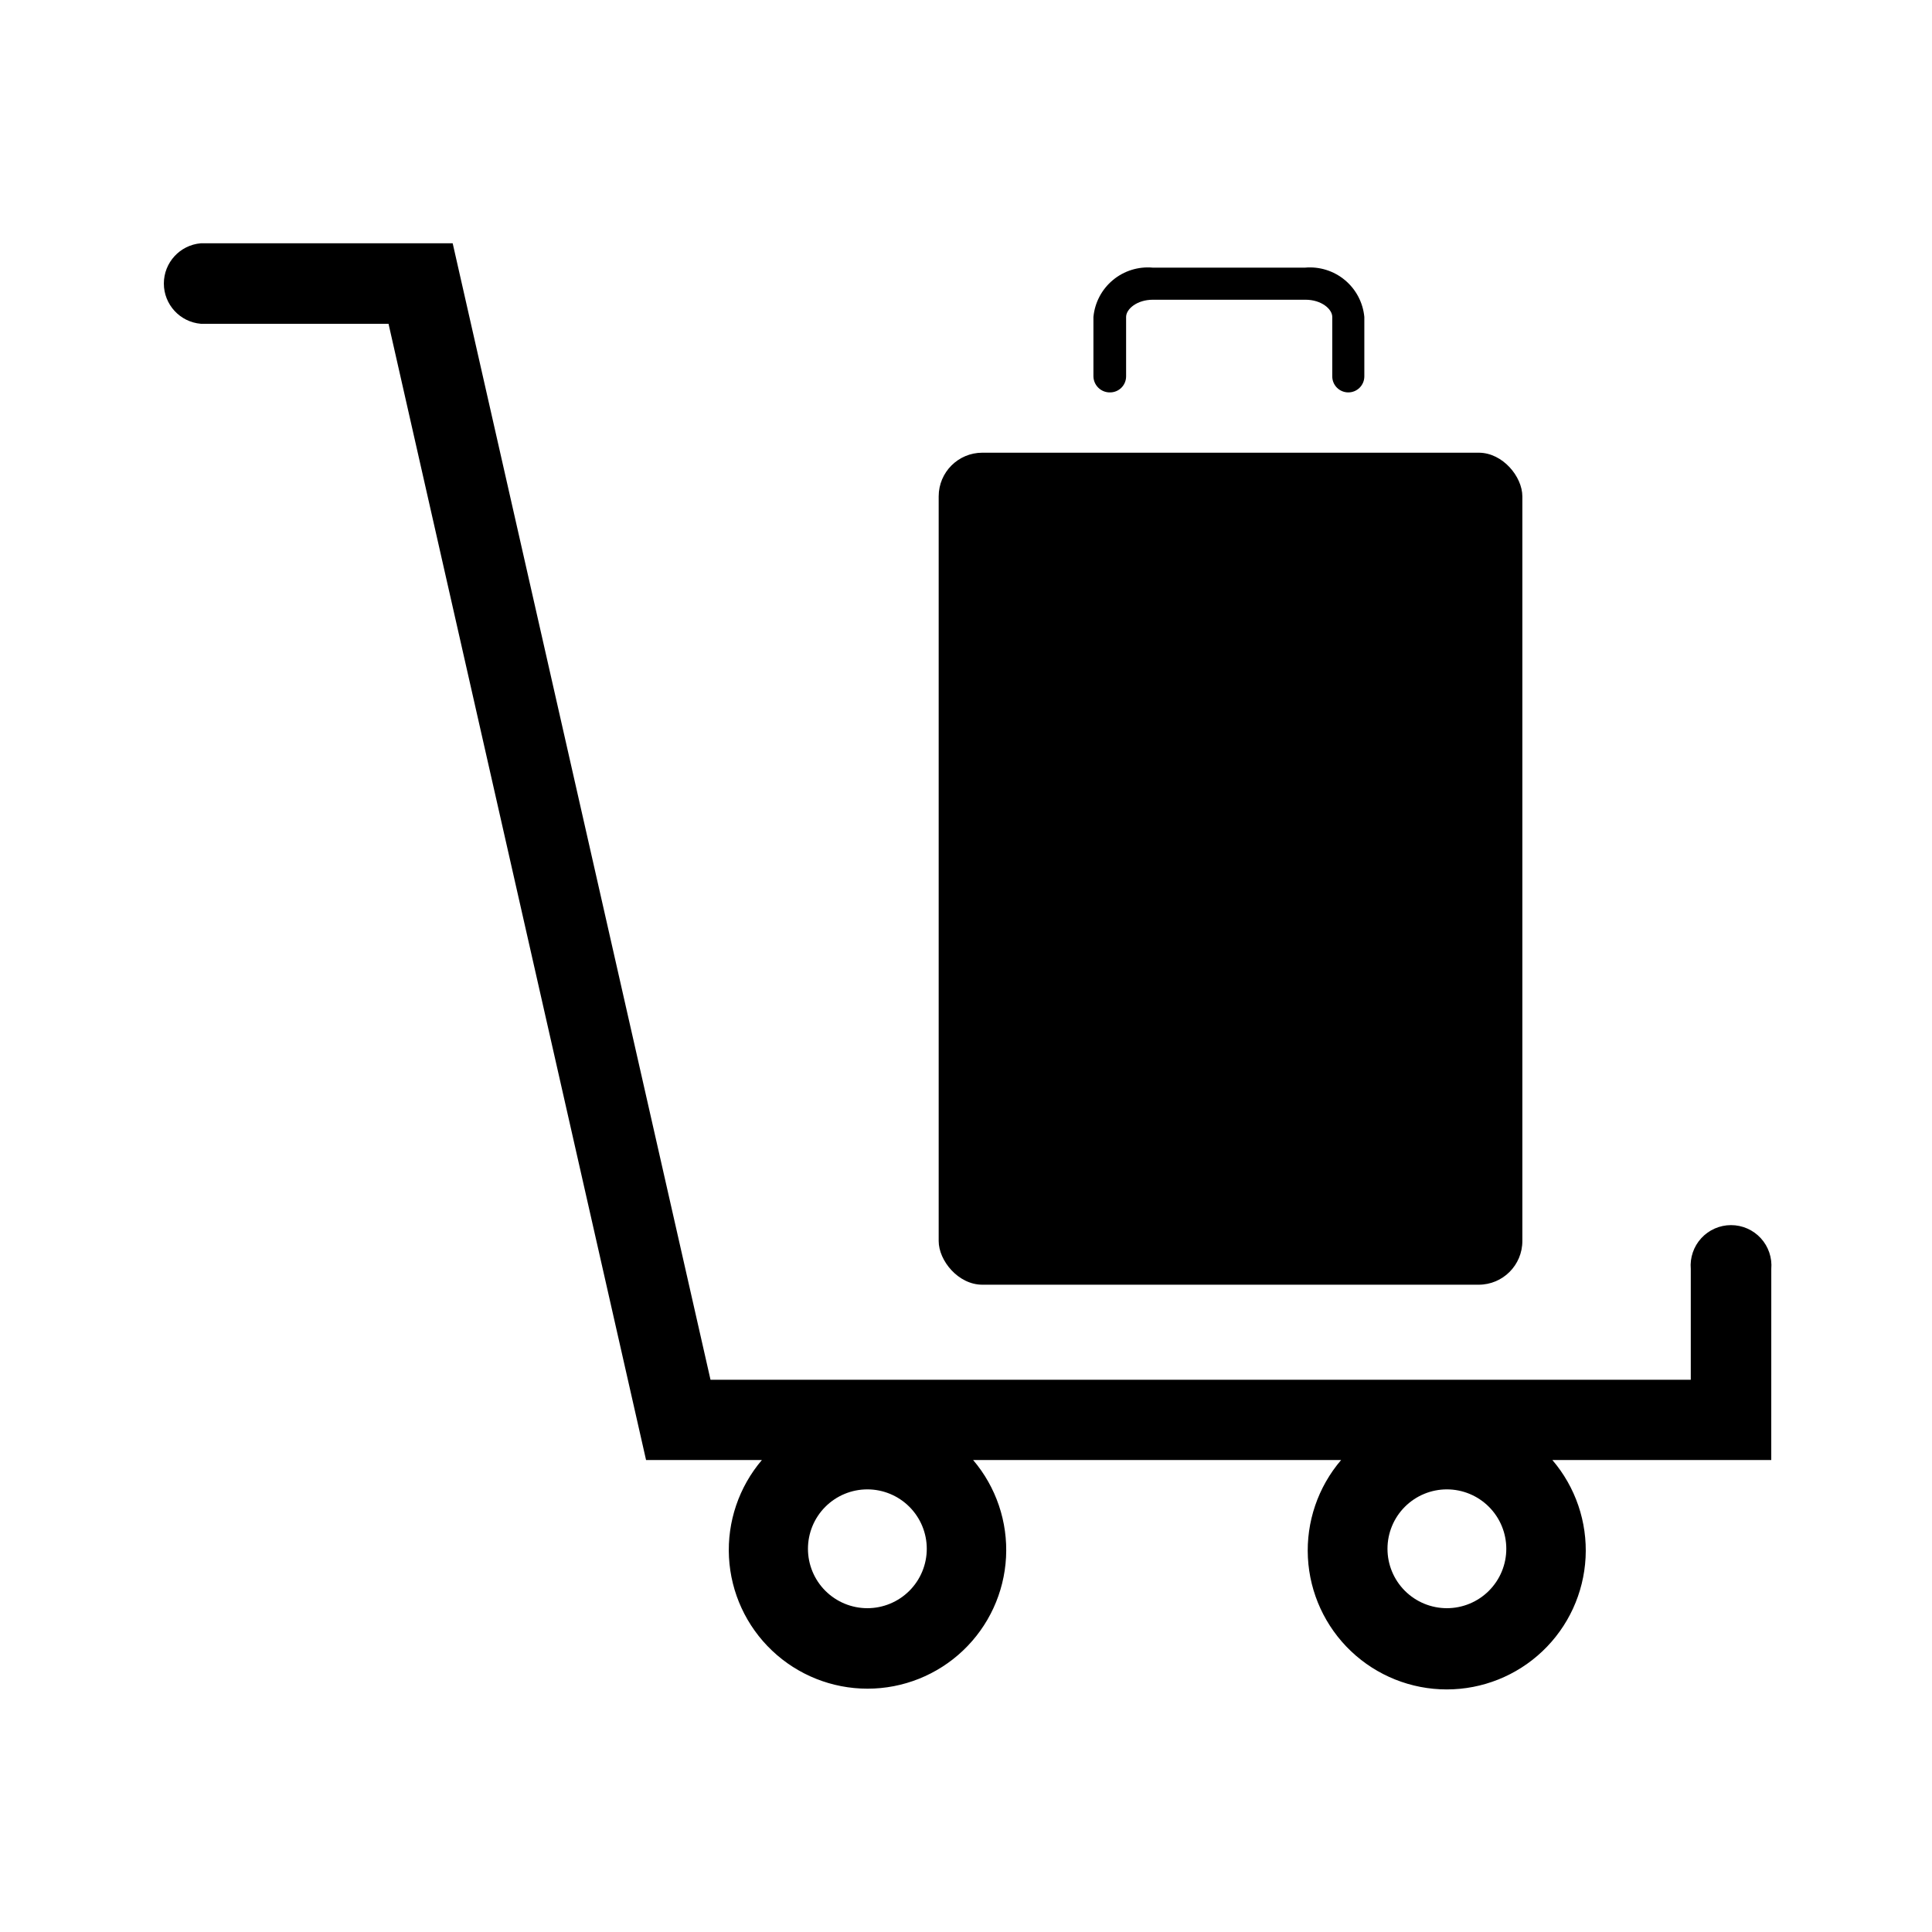 <?xml version="1.0" encoding="UTF-8"?>
<!-- Uploaded to: ICON Repo, www.iconrepo.com, Generator: ICON Repo Mixer Tools -->
<svg fill="#000000" width="800px" height="800px" version="1.1" viewBox="144 144 512 512" xmlns="http://www.w3.org/2000/svg">
 <g>
  <path d="m613.41 480.29c0.254-2.988-0.754-5.945-2.781-8.156-2.027-2.207-4.887-3.465-7.887-3.465s-5.859 1.258-7.887 3.465c-2.027 2.211-3.035 5.168-2.781 8.156v29.363h-259.78l-68.328-301.18h-66.754c-5.535 0.477-9.789 5.109-9.789 10.668 0 5.555 4.254 10.188 9.789 10.664h49.75l68.25 301.11h30.703c-6.102 7.164-9.227 16.398-8.727 25.793 0.5 9.398 4.586 18.25 11.418 24.723 6.828 6.477 15.883 10.086 25.293 10.086s18.465-3.609 25.293-10.086c6.832-6.473 10.918-15.324 11.418-24.723 0.5-9.395-2.621-18.629-8.727-25.793h97.535c-6.141 7.172-9.293 16.43-8.809 25.859 0.488 9.43 4.578 18.312 11.422 24.812 6.848 6.504 15.93 10.129 25.371 10.129s18.523-3.625 25.371-10.129c6.848-6.5 10.934-15.383 11.422-24.812 0.488-9.43-2.664-18.688-8.809-25.859h58.016zm-239.55 89.898c-4.176 0-8.18-1.66-11.133-4.609-2.953-2.953-4.609-6.957-4.609-11.133s1.656-8.184 4.609-11.133c2.953-2.953 6.957-4.613 11.133-4.613s8.18 1.66 11.133 4.613c2.953 2.949 4.613 6.957 4.613 11.133s-1.66 8.18-4.613 11.133c-2.953 2.949-6.957 4.609-11.133 4.609zm153.58 0c-4.176 0-8.18-1.66-11.133-4.609-2.953-2.953-4.609-6.957-4.609-11.133s1.656-8.184 4.609-11.133c2.953-2.953 6.957-4.613 11.133-4.613 4.176 0 8.18 1.66 11.133 4.613 2.953 2.949 4.613 6.957 4.613 11.133s-1.66 8.18-4.613 11.133c-2.953 2.949-6.957 4.609-11.133 4.609z"/>
  <path d="m404.33 263.97h131.54c6.391 0 11.57 6.391 11.57 11.57v197.35c0 6.391-5.18 11.57-11.57 11.57h-131.54c-6.391 0-11.57-6.391-11.57-11.57v-197.35c0-6.391 5.18-11.57 11.57-11.57z"/>
  <path d="m438.18 247.99c2.348 0 4.25-1.902 4.25-4.25v-15.742c0-2.125 2.914-4.566 7.086-4.566h40.461c4.172 0 7.086 2.441 7.086 4.566v15.742c0 2.348 1.902 4.25 4.25 4.25s4.25-1.902 4.25-4.25v-15.742c-0.359-3.82-2.219-7.34-5.172-9.789-2.949-2.453-6.754-3.629-10.574-3.281h-40.305c-3.816-0.348-7.621 0.828-10.57 3.281-2.953 2.449-4.812 5.969-5.172 9.789v15.742c0.02 1.148 0.496 2.242 1.324 3.039 0.824 0.797 1.938 1.234 3.086 1.211z"/>
 </g>
</svg>